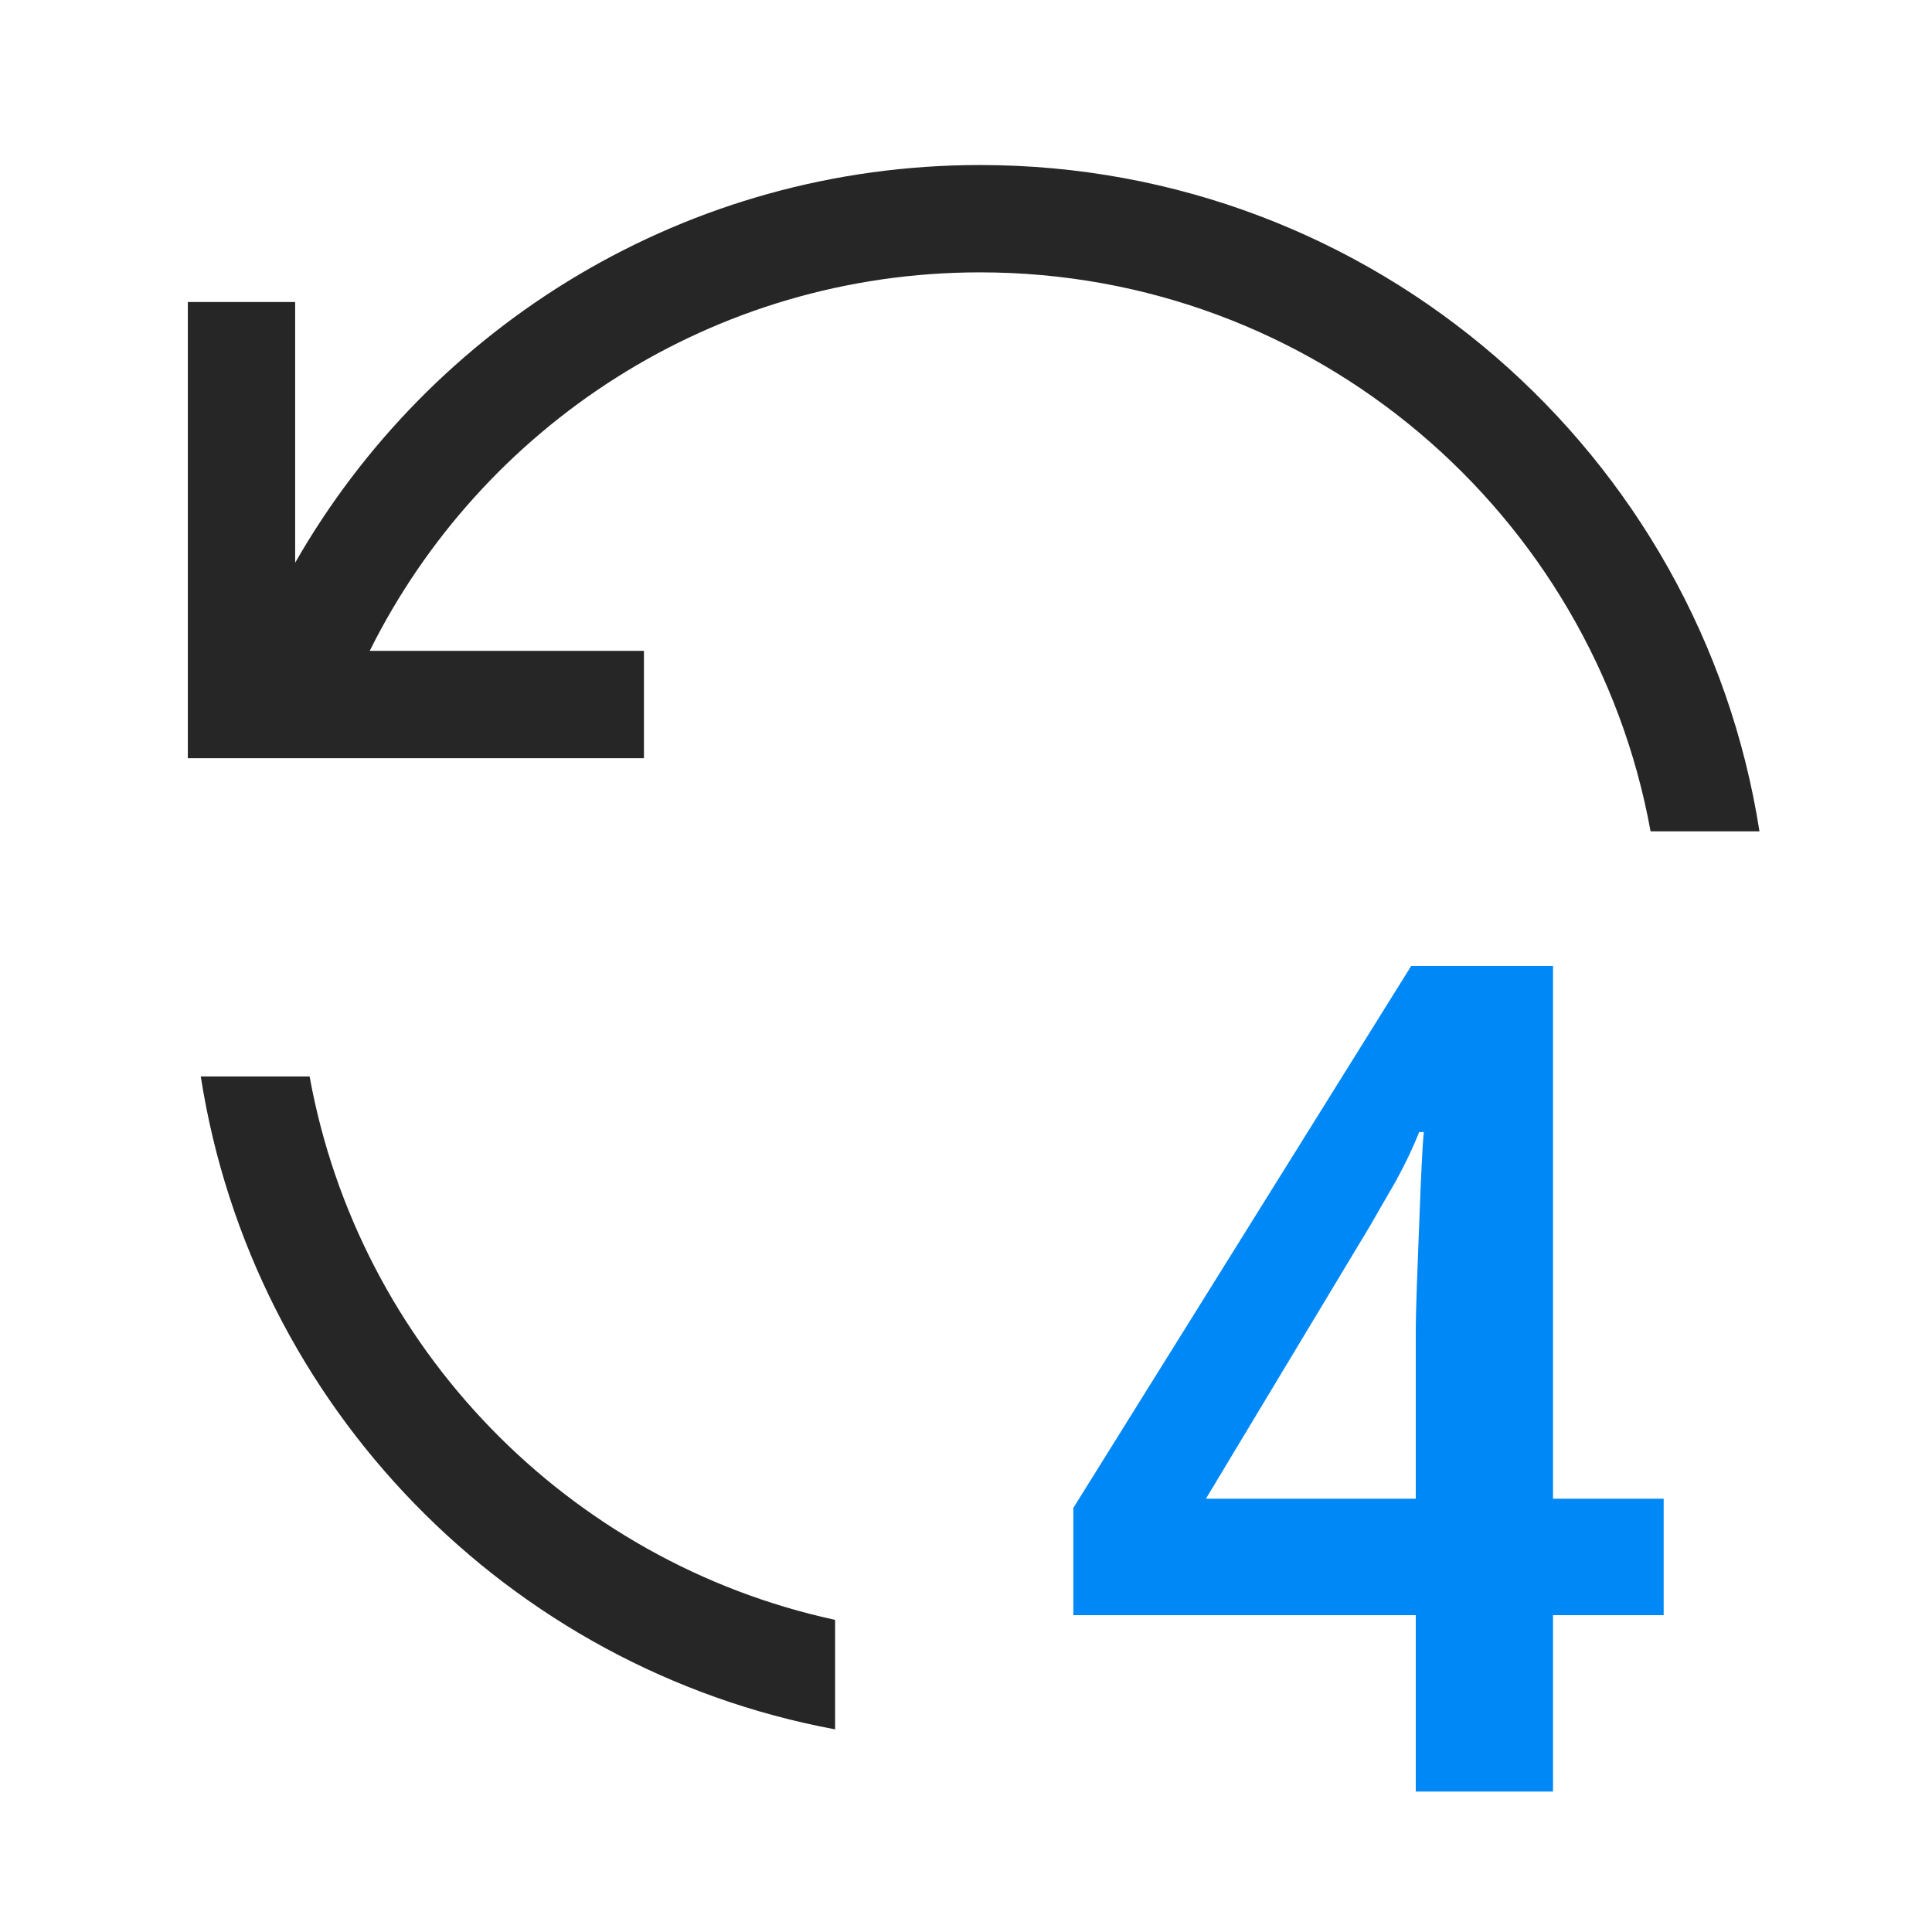<svg width="36" height="36" viewBox="0 0 36 36" fill="none" xmlns="http://www.w3.org/2000/svg">
<path d="M5.769 20.058C6.685 25.1 10.578 29.104 15.561 30.184V32.224C9.471 31.092 4.7 26.207 3.741 20.058H5.769ZM18.263 3.075C25.604 3.075 31.688 8.458 32.785 15.491H30.756C29.681 9.568 24.497 5.075 18.263 5.075C13.279 5.075 8.968 7.949 6.889 12.128H11.999V14.128H3.5V5.628H5.5V10.485C8.032 6.059 12.798 3.075 18.263 3.075Z" fill="black" fill-opacity="0.85"/>
<path d="M26.381 33.383V30.096H20V28.098L26.295 18H28.938V27.926H31V30.096H28.938V33.383H26.381ZM22.471 27.926H26.381V24.854C26.381 24.61 26.388 24.302 26.402 23.93C26.417 23.557 26.431 23.178 26.445 22.791C26.46 22.404 26.474 22.061 26.488 21.76C26.503 21.445 26.517 21.223 26.531 21.094H26.445C26.331 21.38 26.188 21.681 26.016 21.996C25.844 22.297 25.679 22.583 25.521 22.855L22.471 27.926Z" fill="#0088F6"/>
</svg>
